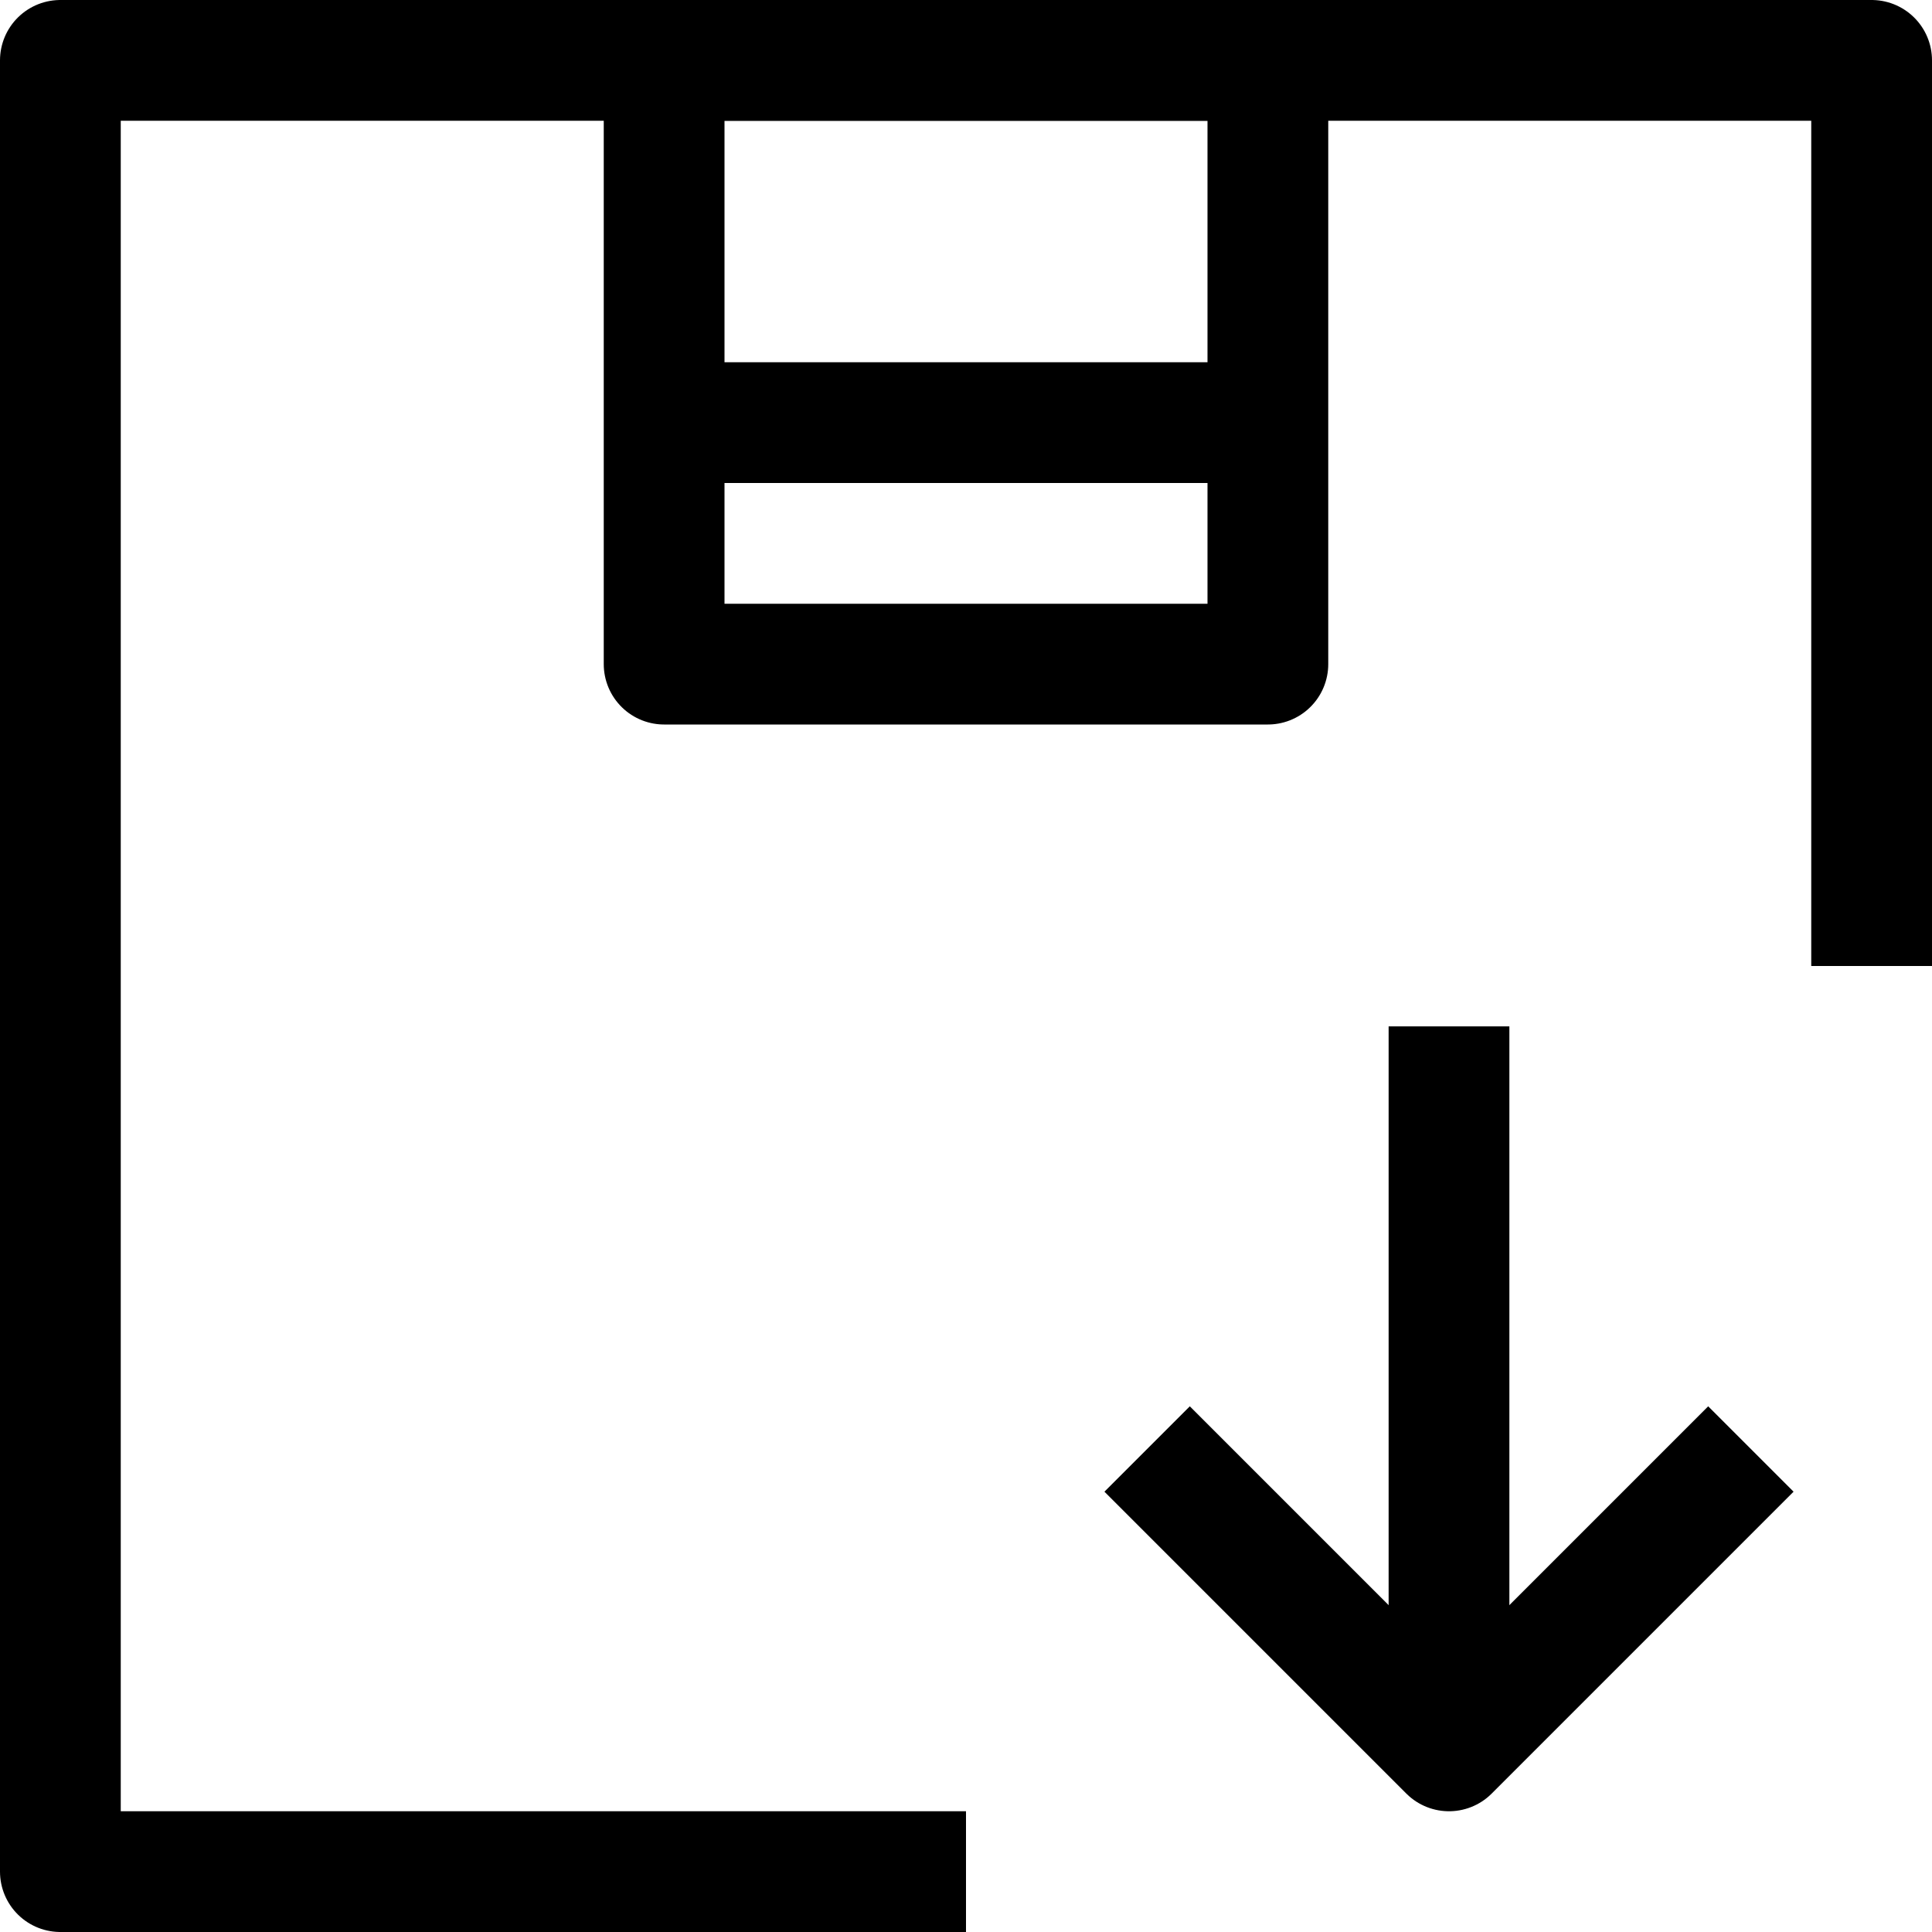 <?xml version="1.0" ?><svg viewBox="0 0 32 32" xmlns="http://www.w3.org/2000/svg"><defs><style>.cls-1{fill:none;stroke:#000;stroke-linejoin:round;stroke-width:2px;}</style></defs><title/><g data-name="302-Box Arrow Down" id="_302-Box_Arrow_Down"><polyline class="cls-1" points="16 31 1 31 1 1 31 1 31 16"/><rect class="cls-1" height="10" width="10" x="11" y="1"/><line class="cls-1" x1="11" x2="21" y1="7" y2="7"/><polyline class="cls-1" points="29 24 24 29 19 24"/><line class="cls-1" x1="24" x2="24" y1="29" y2="17"/></g></svg>
